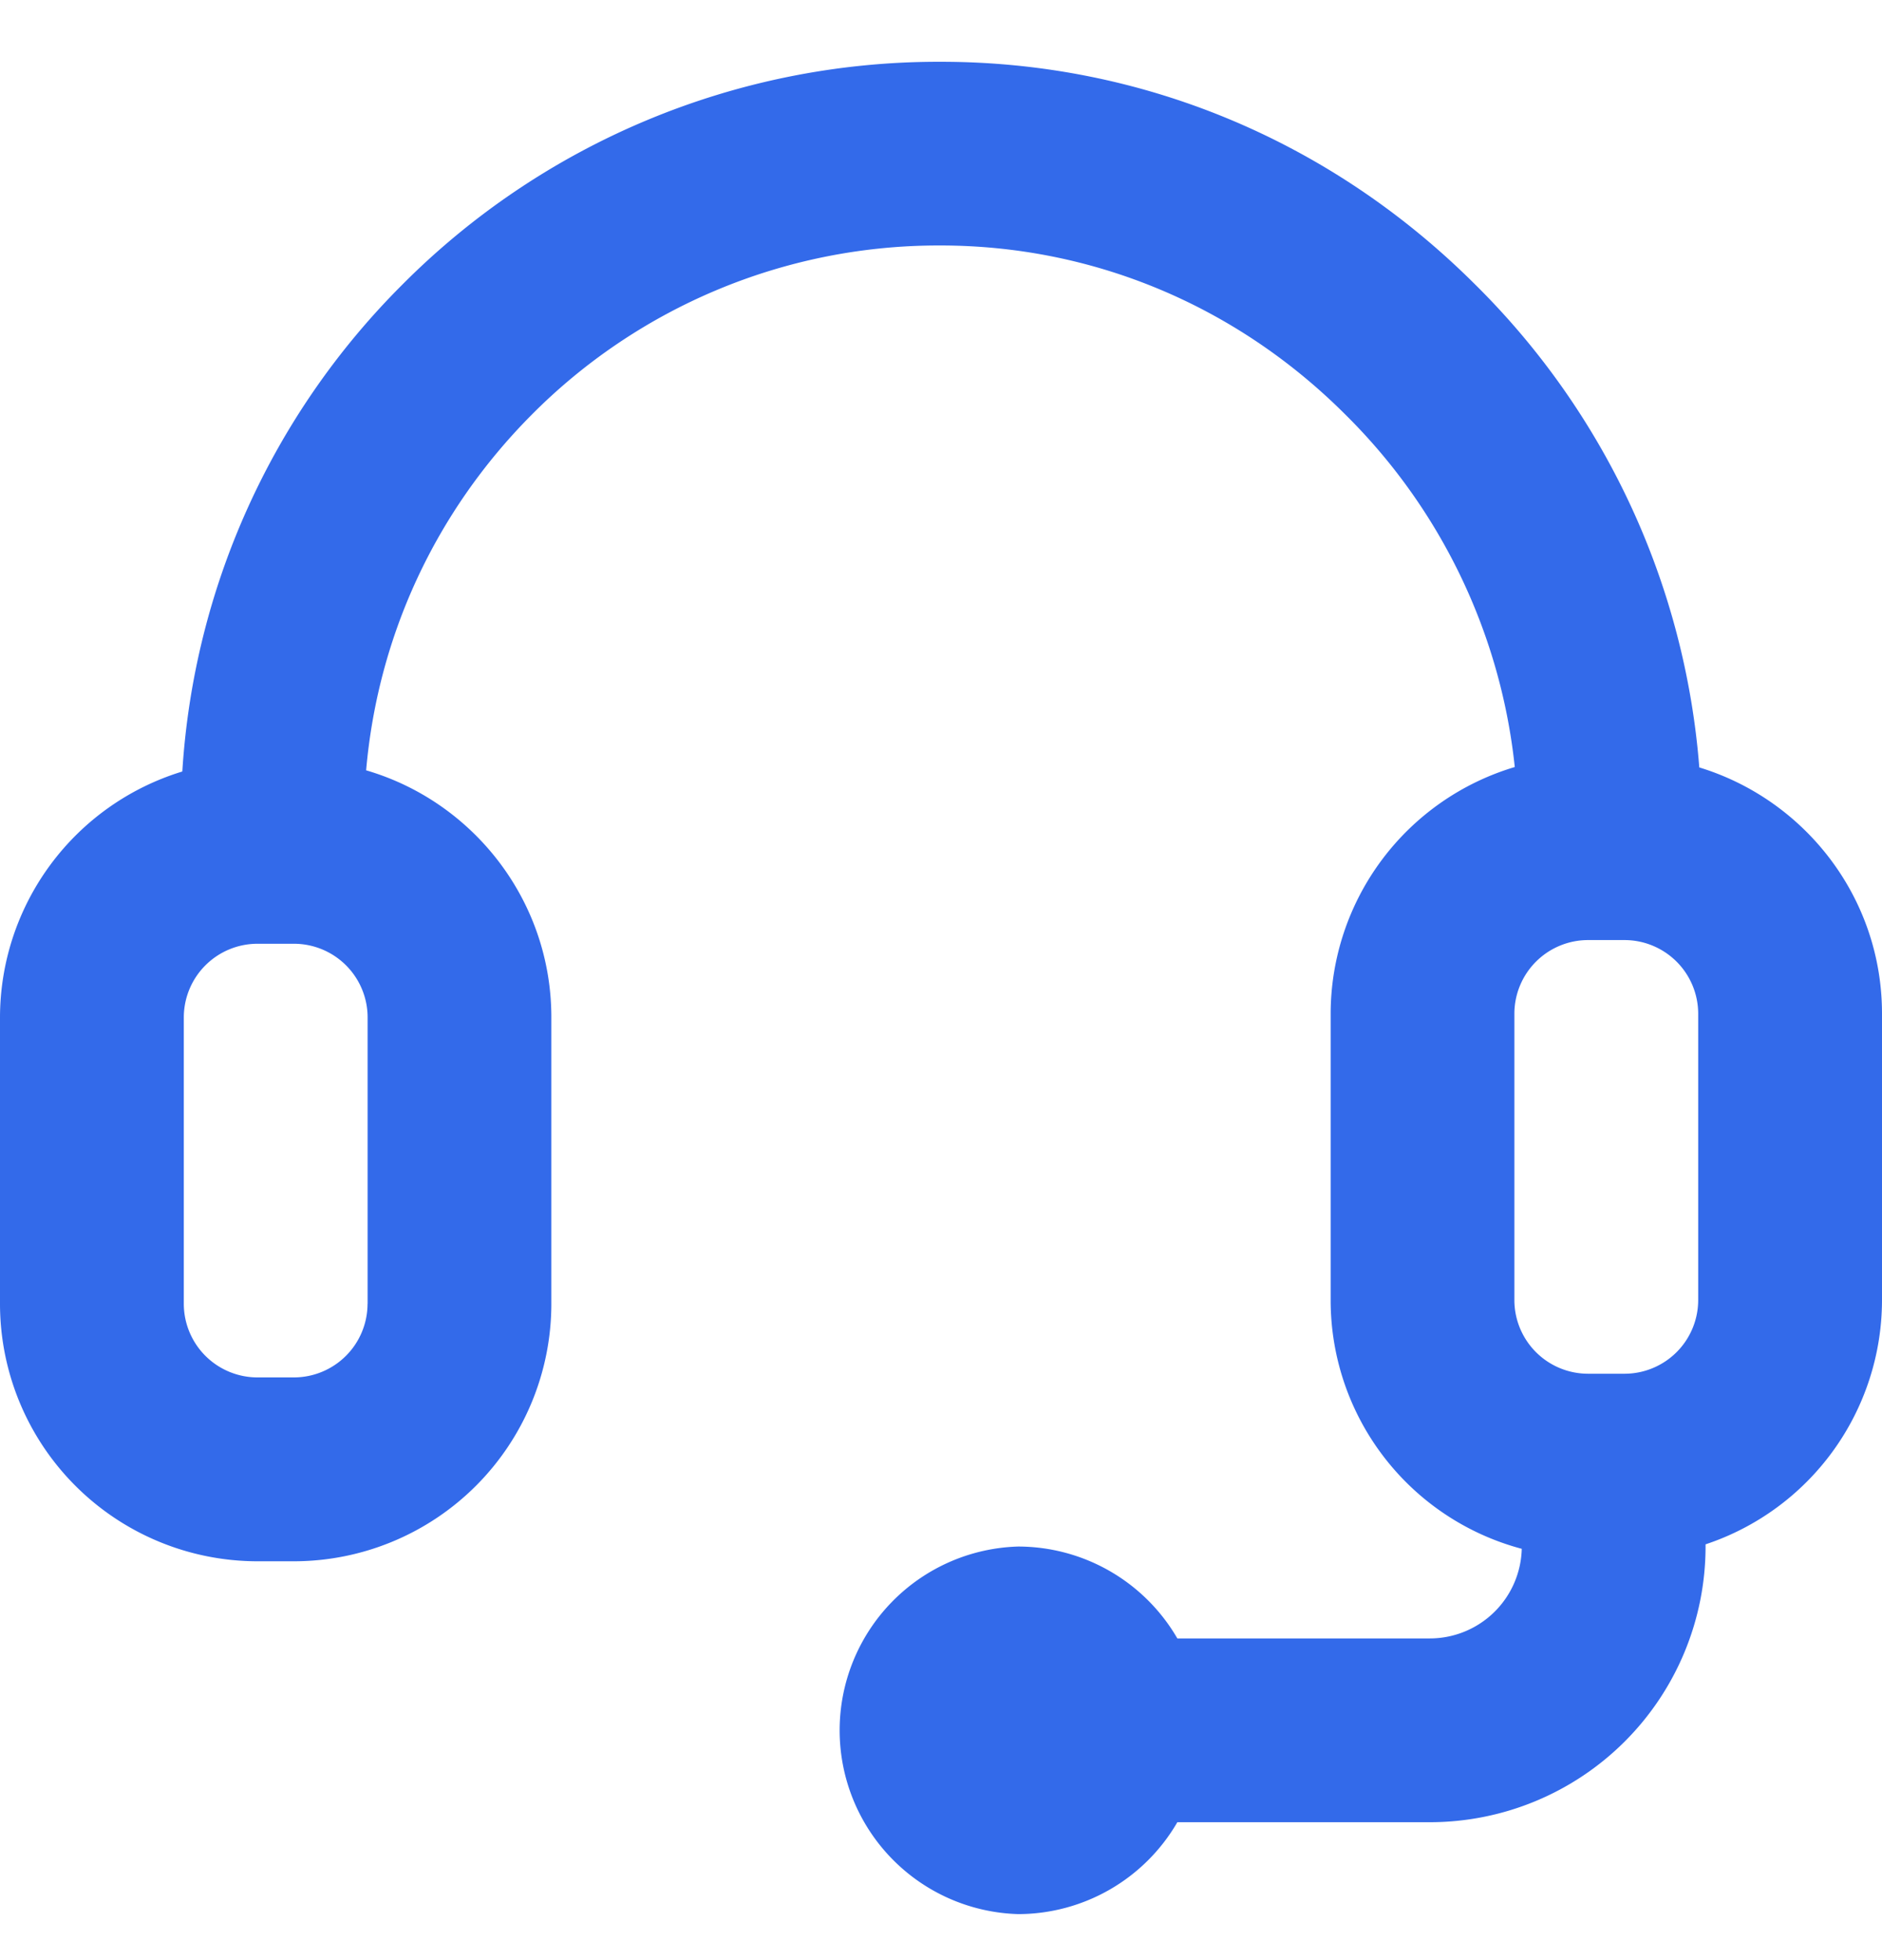<svg xmlns="http://www.w3.org/2000/svg" width="24" height="25" fill="none"><g clip-path="url(#a)"><path fill="#336AEA" d="M21.67 9.788a9.726 9.726 0 0 0-2.873-6.174C16.964 1.791 14.555.788 12 .788h-.056a9.64 9.64 0 0 0-6.825 2.854A9.612 9.612 0 0 0 2.325 9.84 3.284 3.284 0 0 0 0 12.975v3.656a3.285 3.285 0 0 0 3.281 3.282h.469a3.285 3.285 0 0 0 3.281-3.282v-3.656c0-1.49-.998-2.752-2.362-3.15.15-1.716.886-3.3 2.104-4.528a7.305 7.305 0 0 1 5.18-2.166h.042c1.932 0 3.76.76 5.152 2.147a7.415 7.415 0 0 1 2.17 4.505 3.288 3.288 0 0 0-2.348 3.145v3.656a3.28 3.28 0 0 0 2.437 3.17 1.173 1.173 0 0 1-1.172 1.143h-3.22a2.35 2.35 0 0 0-2.03-1.172 2.345 2.345 0 0 0 0 4.688 2.35 2.35 0 0 0 2.03-1.172h3.22a3.517 3.517 0 0 0 3.516-3.516v-.028A3.286 3.286 0 0 0 24 16.584v-3.656c0-1.476-.98-2.728-2.33-3.14ZM4.687 16.63a.94.94 0 0 1-.937.938h-.469a.94.94 0 0 1-.937-.938v-3.656a.94.94 0 0 1 .937-.937h.469a.94.94 0 0 1 .938.937v3.656Zm14.625-3.703a.94.94 0 0 1 .938-.937h.469a.94.94 0 0 1 .937.937v3.656a.94.94 0 0 1-.937.938h-.469a.94.94 0 0 1-.938-.938v-3.656Z"/></g><defs><clipPath id="a"><path fill="#fff" d="M0 .6h24v24H0z"/></clipPath></defs></svg>